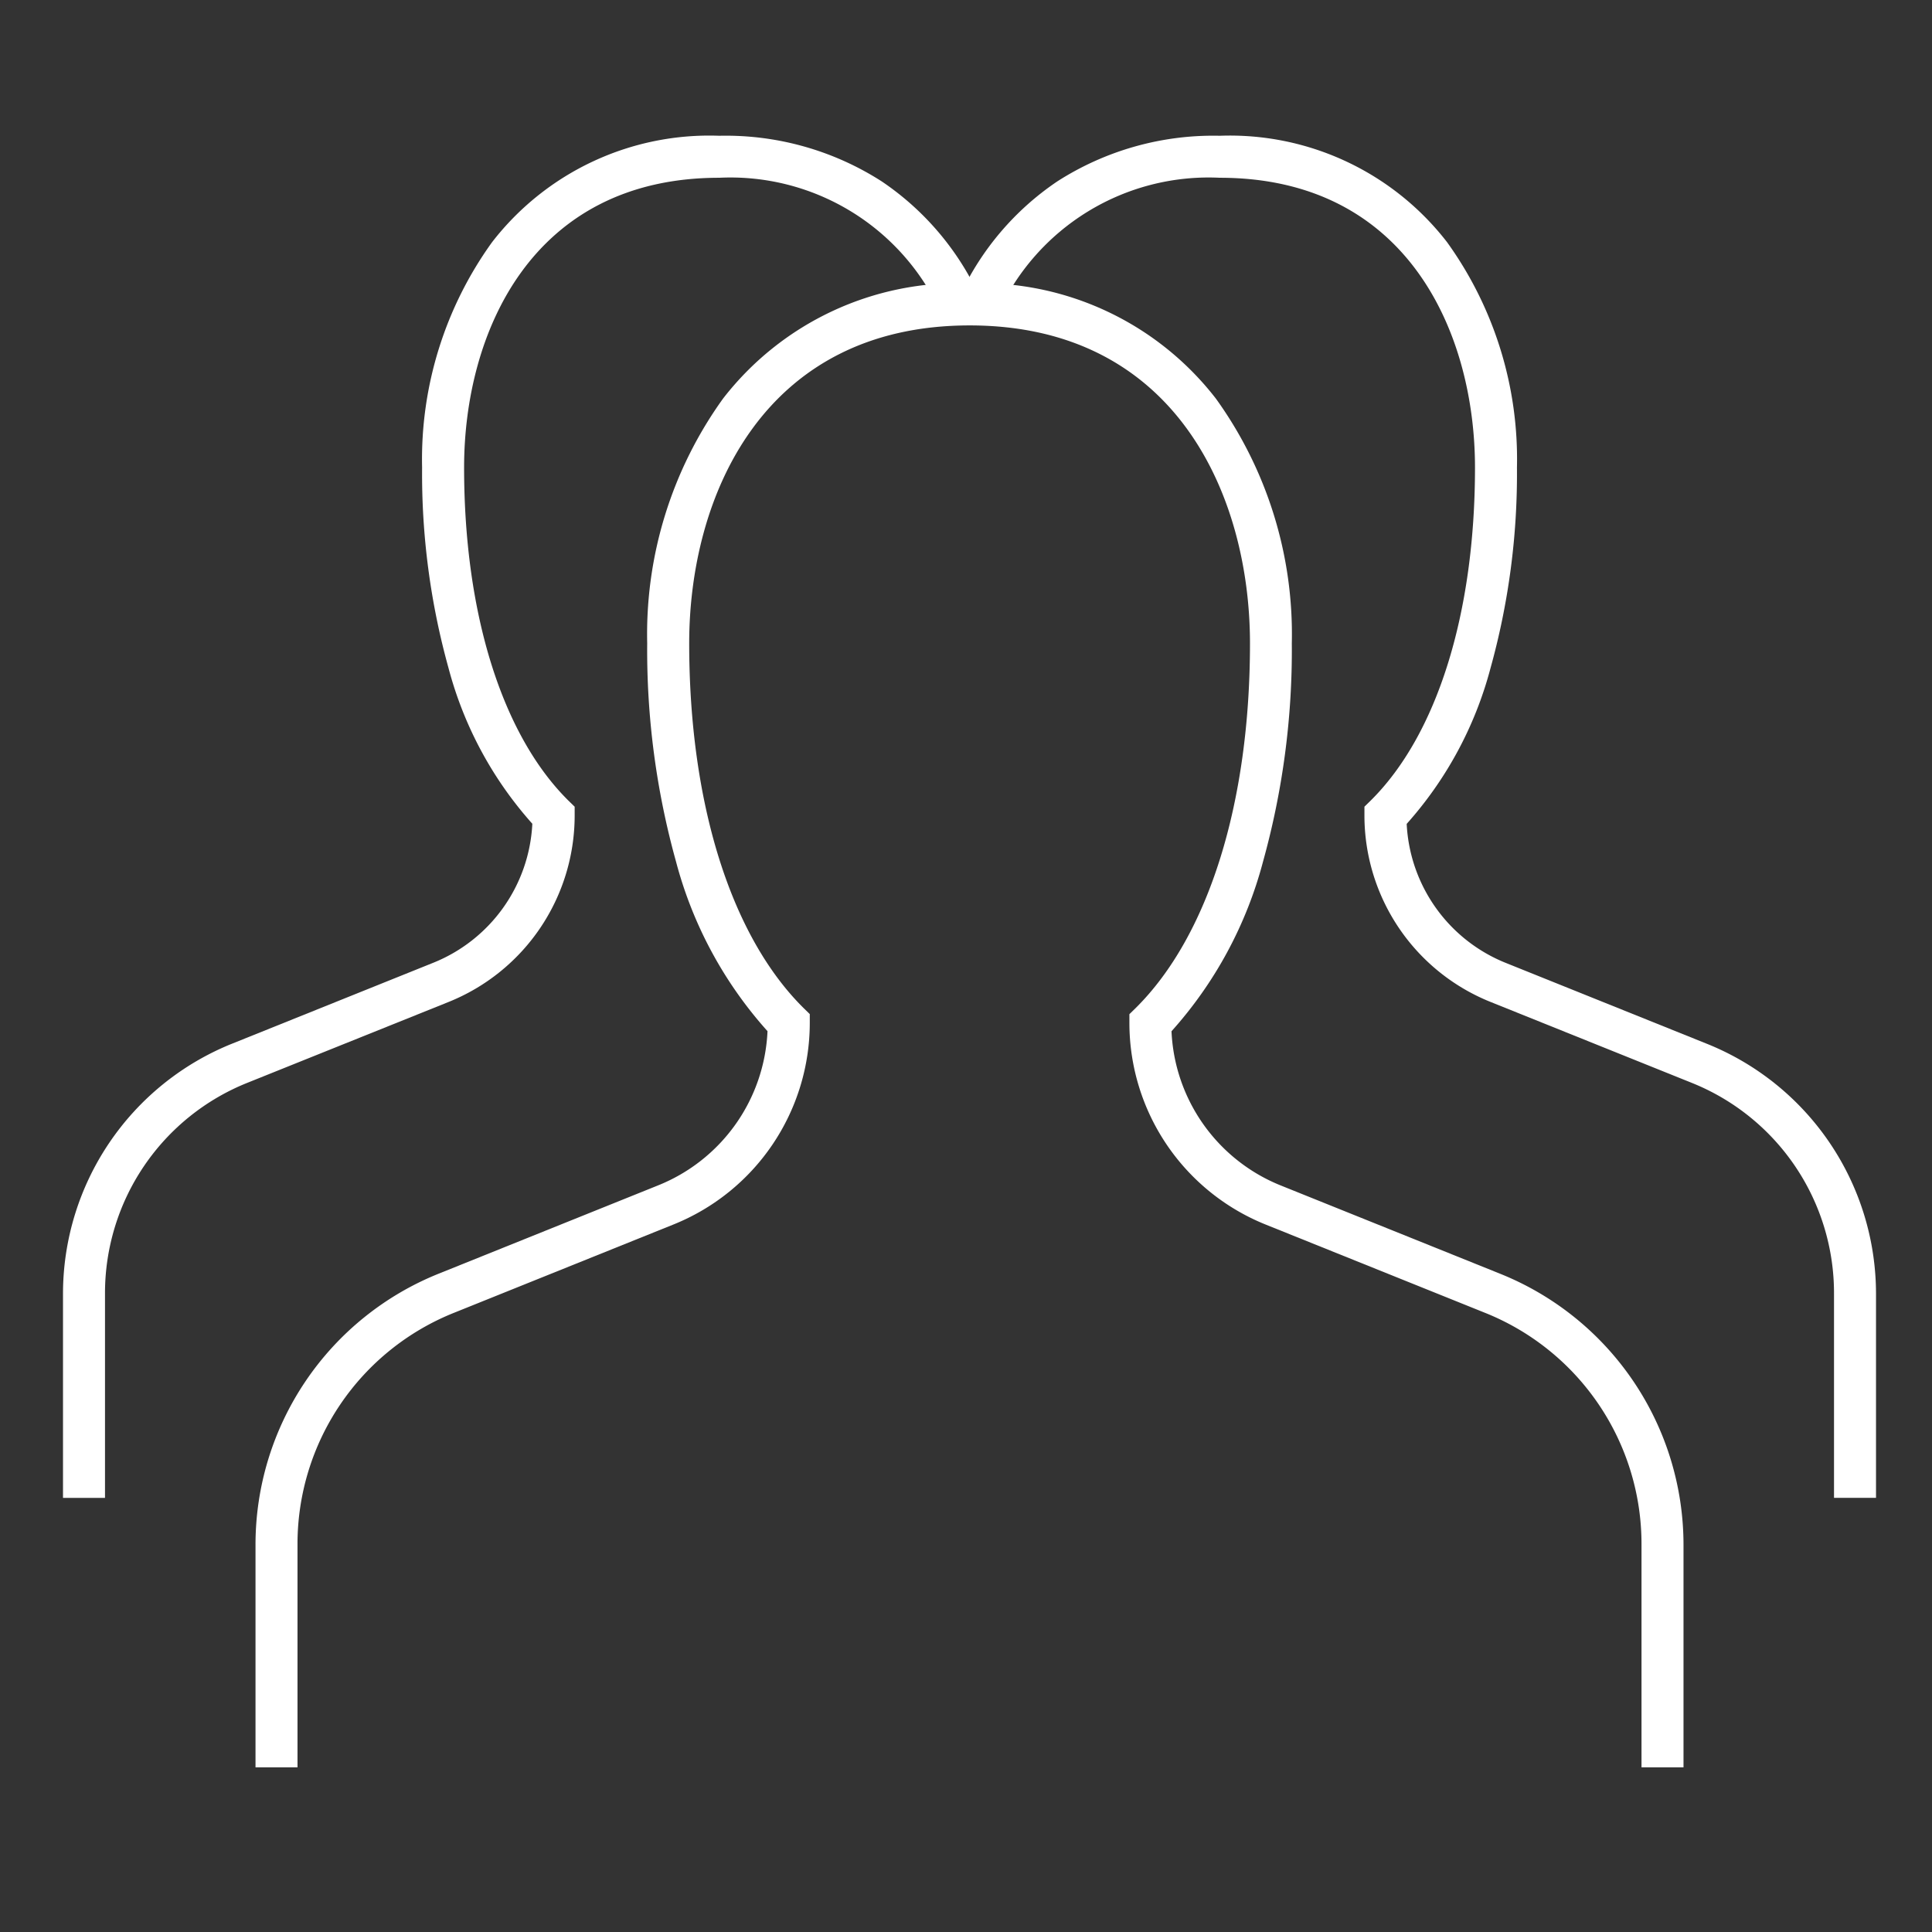 <svg xmlns="http://www.w3.org/2000/svg" width="92" height="92" viewBox="0 0 92 92">
  <rect x="0" y="0" width="92" height="92" fill="#333333" stroke="none"/>
  <g id="icon_home_team" transform="translate(6018 -808)">
    <rect id="Rectangle_2603" data-name="Rectangle 2603" width="92" height="92" transform="translate(-6018 808)" fill="none" opacity="0"/>
    <g id="Group_1488" data-name="Group 1488" transform="translate(-6015.833 813.632)">
      <path id="Path_2077" data-name="Path 2077" d="M73,74.5H71V63.9A11.859,11.859,0,0,0,63.533,52.85L53.1,48.652a10.351,10.351,0,0,1-6.486-9.6v-.417l.3-.293c3.459-3.426,5.442-9.755,5.442-17.364,0-6.984-3.5-15.141-13.348-15.141S25.652,13.989,25.652,20.974c0,7.611,1.984,13.94,5.442,17.364l.3.293v.417a10.351,10.351,0,0,1-6.486,9.6l-10.437,4.2A11.858,11.858,0,0,0,7,63.9V74.5H5V63.9a13.91,13.91,0,0,1,8.721-12.907l10.437-4.2a8.31,8.31,0,0,0,5.223-7.349,19.537,19.537,0,0,1-4.357-8.076,37.58,37.58,0,0,1-1.372-10.4,19.192,19.192,0,0,1,3.614-11.65A14.174,14.174,0,0,1,39,3.833,14.174,14.174,0,0,1,50.734,9.324a19.192,19.192,0,0,1,3.614,11.65,37.572,37.572,0,0,1-1.372,10.4,19.545,19.545,0,0,1-4.357,8.074A8.311,8.311,0,0,0,53.842,46.8l10.437,4.2A13.913,13.913,0,0,1,73,63.9Z" transform="translate(5 4.027)" fill="#fff"/>
      <path id="Path_2078" data-name="Path 2078" d="M66.966,64.86h-2V55.146a10.79,10.79,0,0,0-6.793-10.054l-9.568-3.848a9.571,9.571,0,0,1-6-8.879v-.417l.3-.293c3.156-3.125,4.965-8.905,4.965-15.859C47.868,9.431,44.686,2,35.716,2A11.012,11.012,0,0,0,25.142,8.483l-1.8-.869a13.321,13.321,0,0,1,4.636-5.44A13.754,13.754,0,0,1,35.716,0,13.074,13.074,0,0,1,46.539,5.066,17.676,17.676,0,0,1,49.868,15.8a34.525,34.525,0,0,1-1.261,9.556,18.023,18.023,0,0,1-3.99,7.411,7.534,7.534,0,0,0,4.735,6.627l9.568,3.848a12.837,12.837,0,0,1,8.046,11.909Z" transform="translate(20.201 0.833)" fill="#fff"/>
      <path id="Path_2079" data-name="Path 2079" d="M2,64.862H0V55.146A12.839,12.839,0,0,1,8.046,43.236l9.568-3.848a7.534,7.534,0,0,0,4.735-6.627,18.025,18.025,0,0,1-3.99-7.411A34.515,34.515,0,0,1,17.1,15.8a17.679,17.679,0,0,1,3.33-10.73A13.073,13.073,0,0,1,31.25,0a13.753,13.753,0,0,1,7.74,2.175,13.321,13.321,0,0,1,4.636,5.442l-1.8.868A11.011,11.011,0,0,0,31.25,2C22.28,2,19.1,9.432,19.1,15.8c0,6.953,1.81,12.733,4.965,15.857l.3.293v.417a9.571,9.571,0,0,1-6,8.879L8.793,45.092A10.79,10.79,0,0,0,2,55.146Z" transform="translate(0.833 0.833)" fill="#fff"/>
    </g>
  </g>
</svg>
